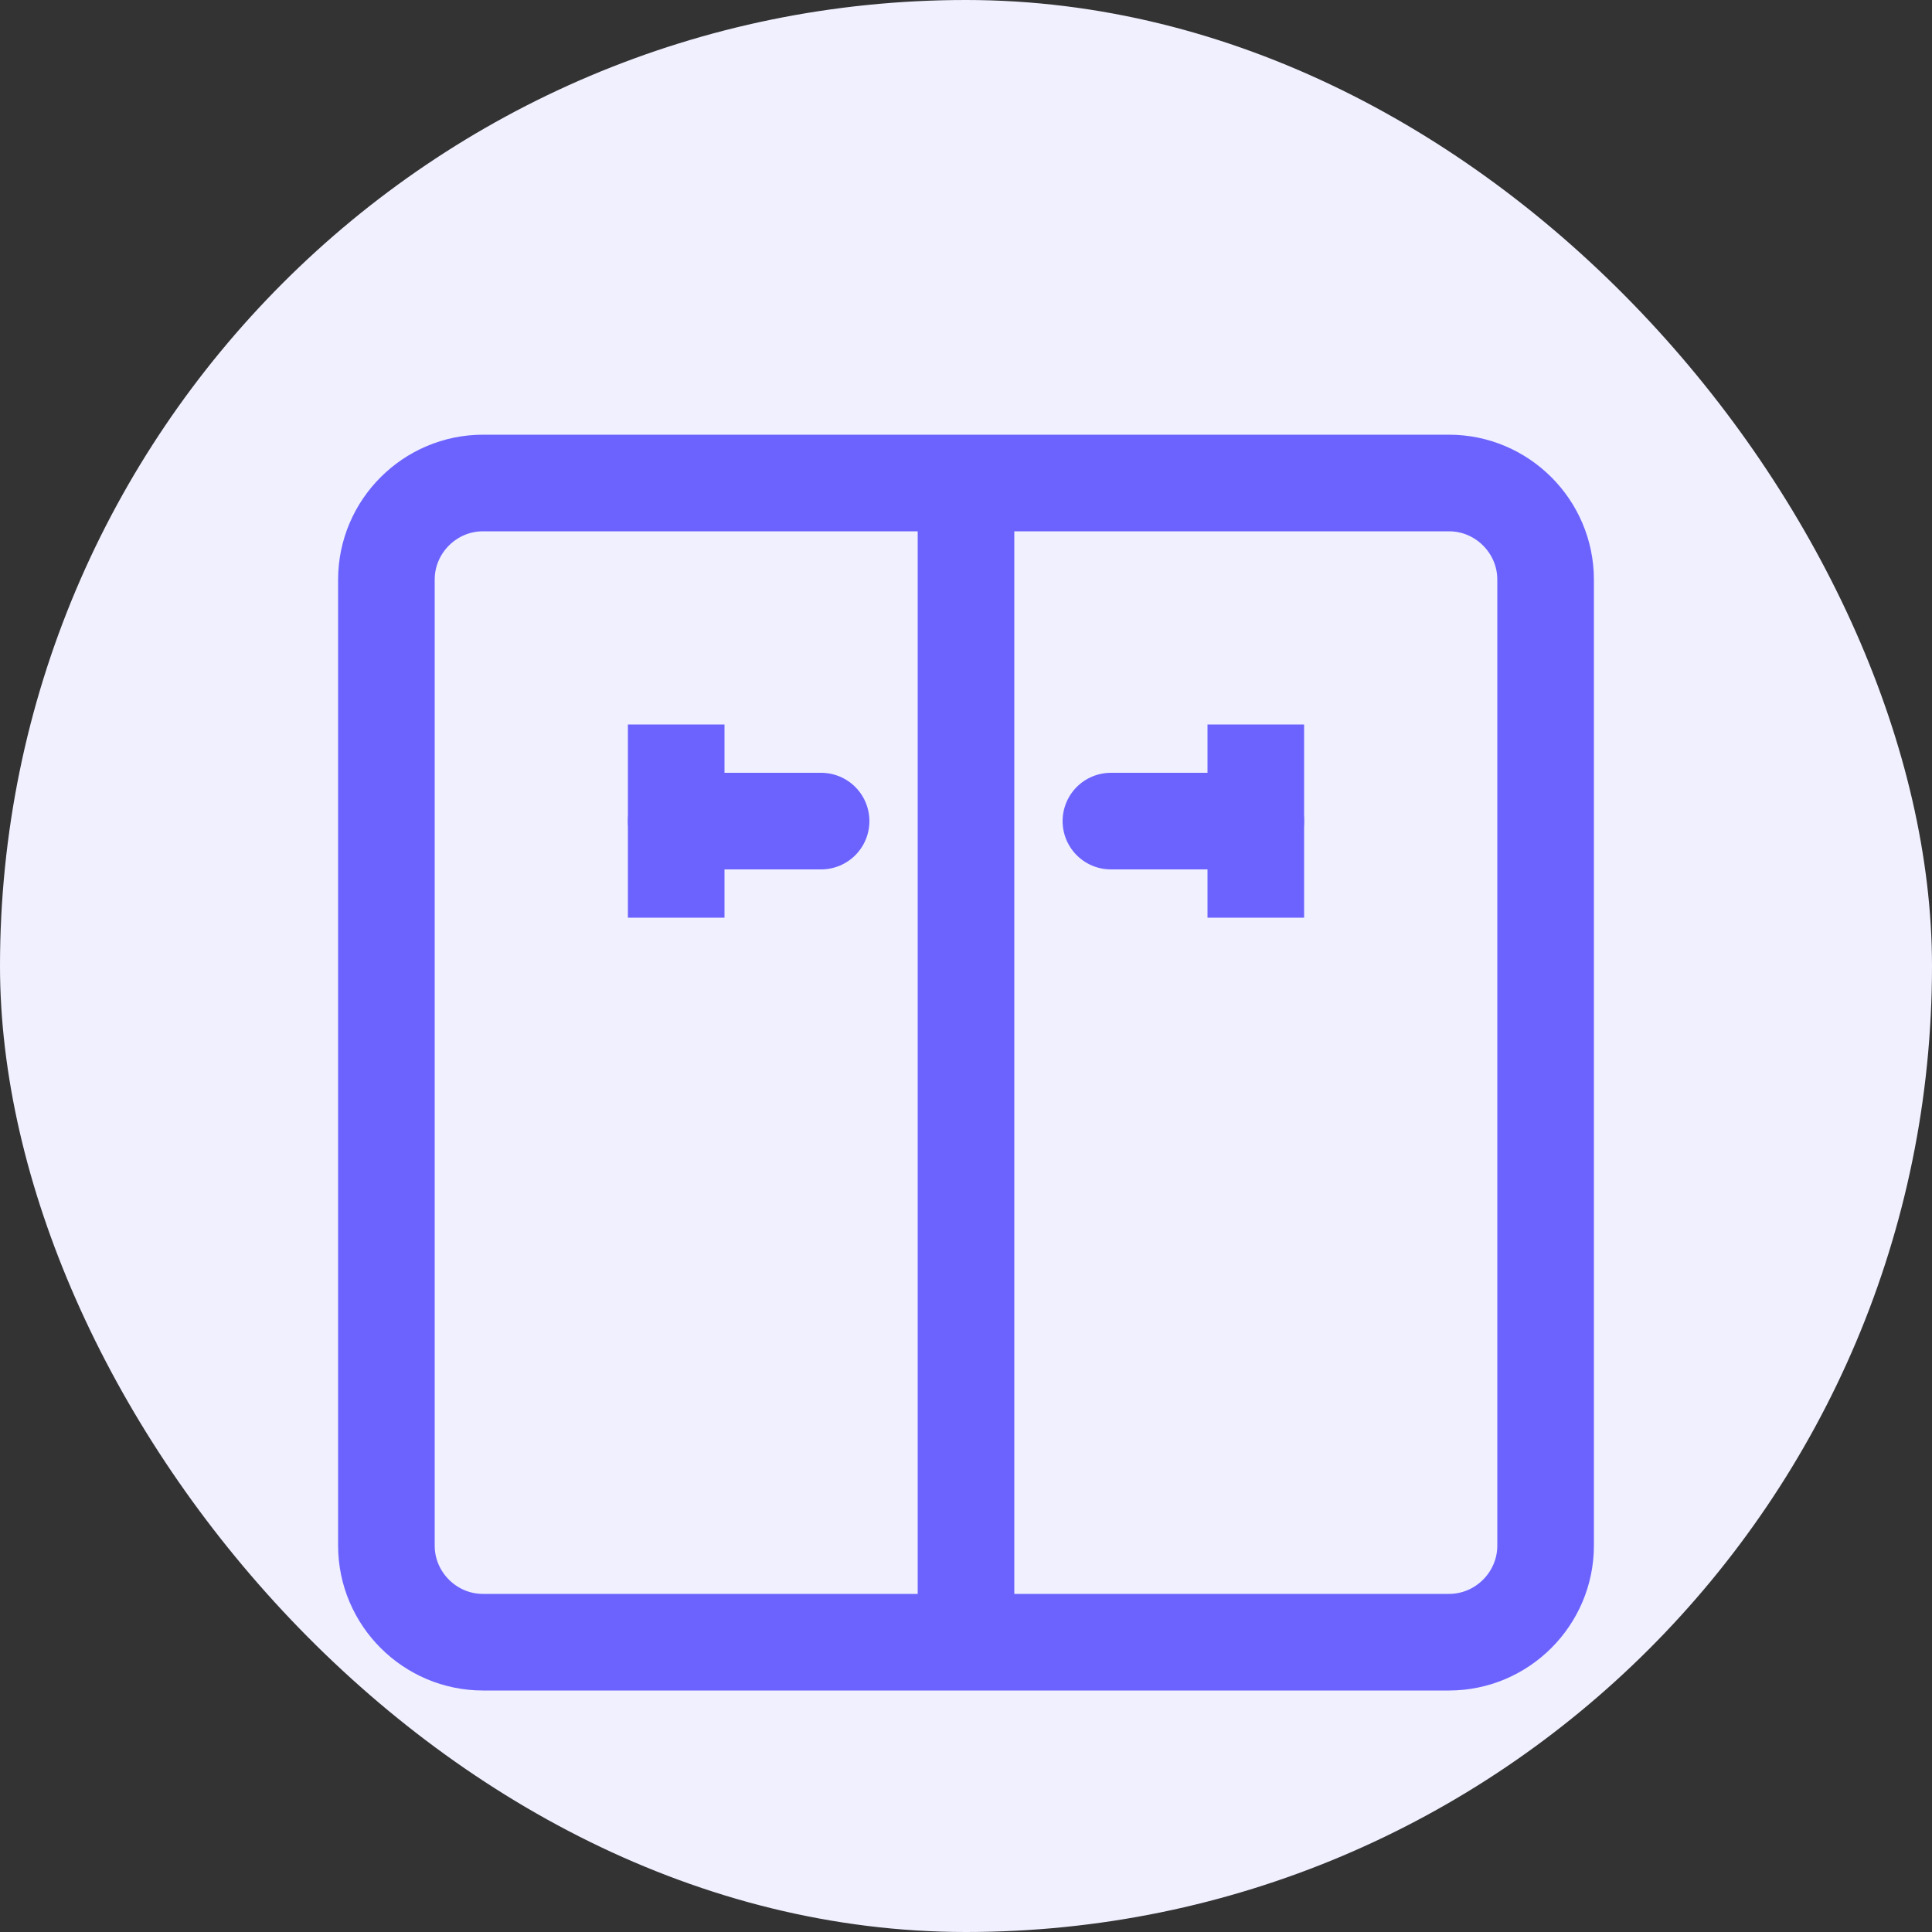 <svg xmlns="http://www.w3.org/2000/svg" width="40" height="40" viewBox="0 0 40 40">
  <rect x="0" y="0" width="40" height="40" fill="#333333" stroke="none"/>
  <rect width="40" height="40" rx="20" fill="#f0f0ff" />
  <path d="M30 10H10C8.9 10 8 10.9 8 12V32C8 33.1 8.9 34 10 34H30C31.1 34 32 33.1 32 32V12C32 10.9 31.1 10 30 10Z" stroke="#6c63ff" stroke-width="2" fill="none" />
  <path d="M20 10V34" stroke="#6c63ff" stroke-width="2" />
  <path d="M14 17H17" stroke="#6c63ff" stroke-width="2" stroke-linecap="round" />
  <path d="M23 17H26" stroke="#6c63ff" stroke-width="2" stroke-linecap="round" />
  <path d="M14 15V19" stroke="#6c63ff" stroke-width="2" />
  <path d="M26 15V19" stroke="#6c63ff" stroke-width="2" />
</svg> 